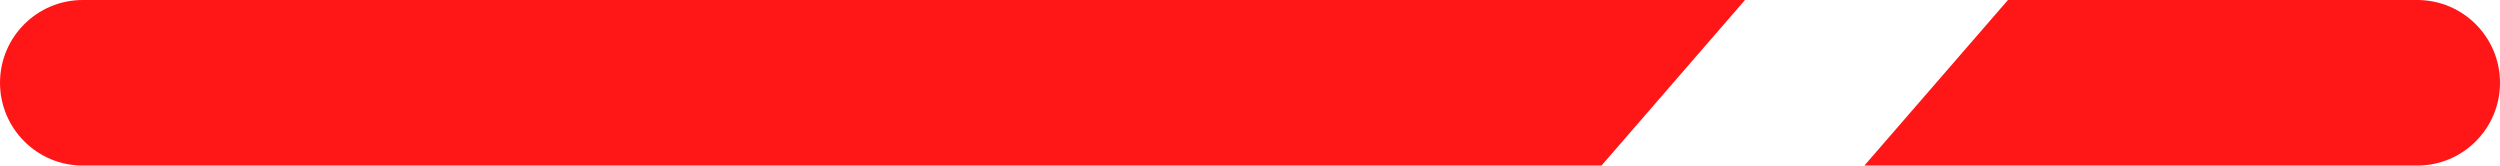 <svg xmlns="http://www.w3.org/2000/svg" xmlns:xlink="http://www.w3.org/1999/xlink" width="151px" height="10px" viewBox="0 0 151 10" version="1.1">
    <g id="surface1">
        <path style="stroke:none;fill-rule:evenodd;fill:#ff1616;fill-opacity:1;" d="M 112.609 10 L 146 10 C 148.762 10 151 7.762 151 5 C 151 2.238 148.762 0 146 0 L 121.281 0 Z M 105.398 0 L 5 0 C 2.238 0 0 2.238 0 5 C 0 7.762 2.238 10 5 10 L 96.73 10 Z M 105.398 0 "/>
    </g>
</svg>
